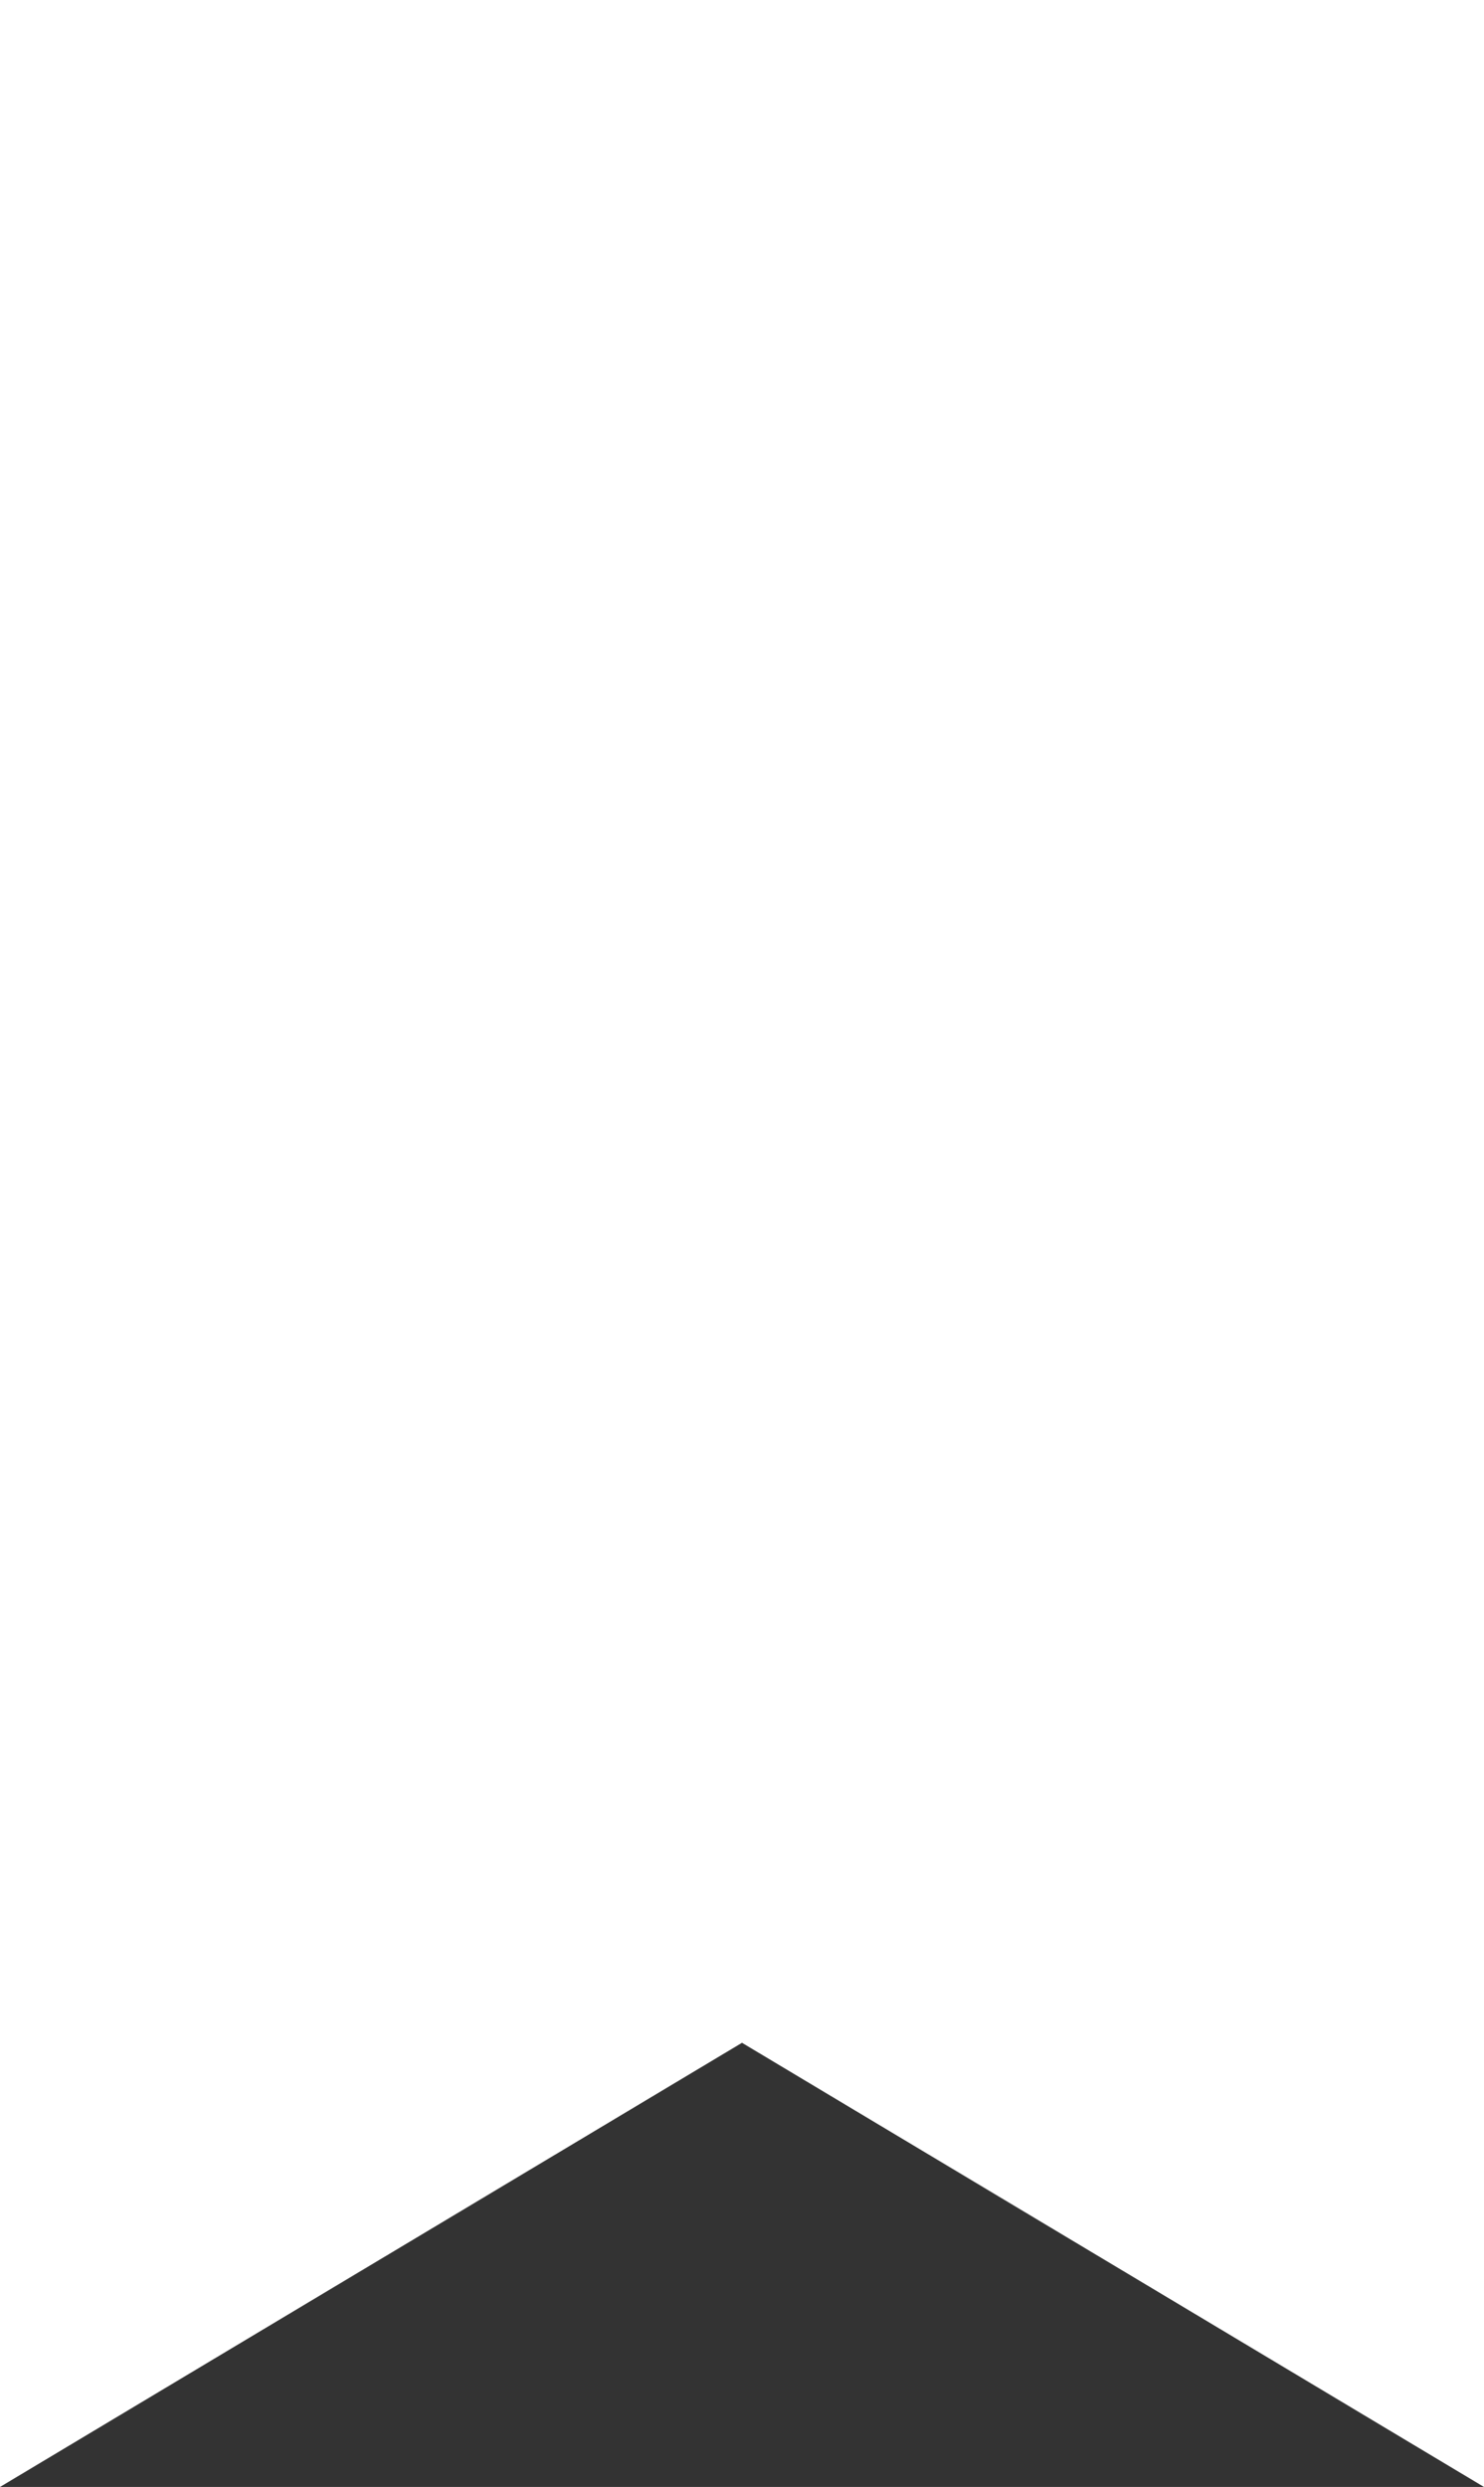 <svg xmlns="http://www.w3.org/2000/svg" width="9.322" height="15.616" viewBox="0 0 9.322 15.616">
  <rect x="0" y="0" width="9.322" height="15.616" fill="#333333" stroke="none"/>
  <path id="footer-keepTouch-icon" d="M9.322,15.616,4.661,12.827,0,15.616V0H9.322Z" fill="#fff"/>
</svg>
